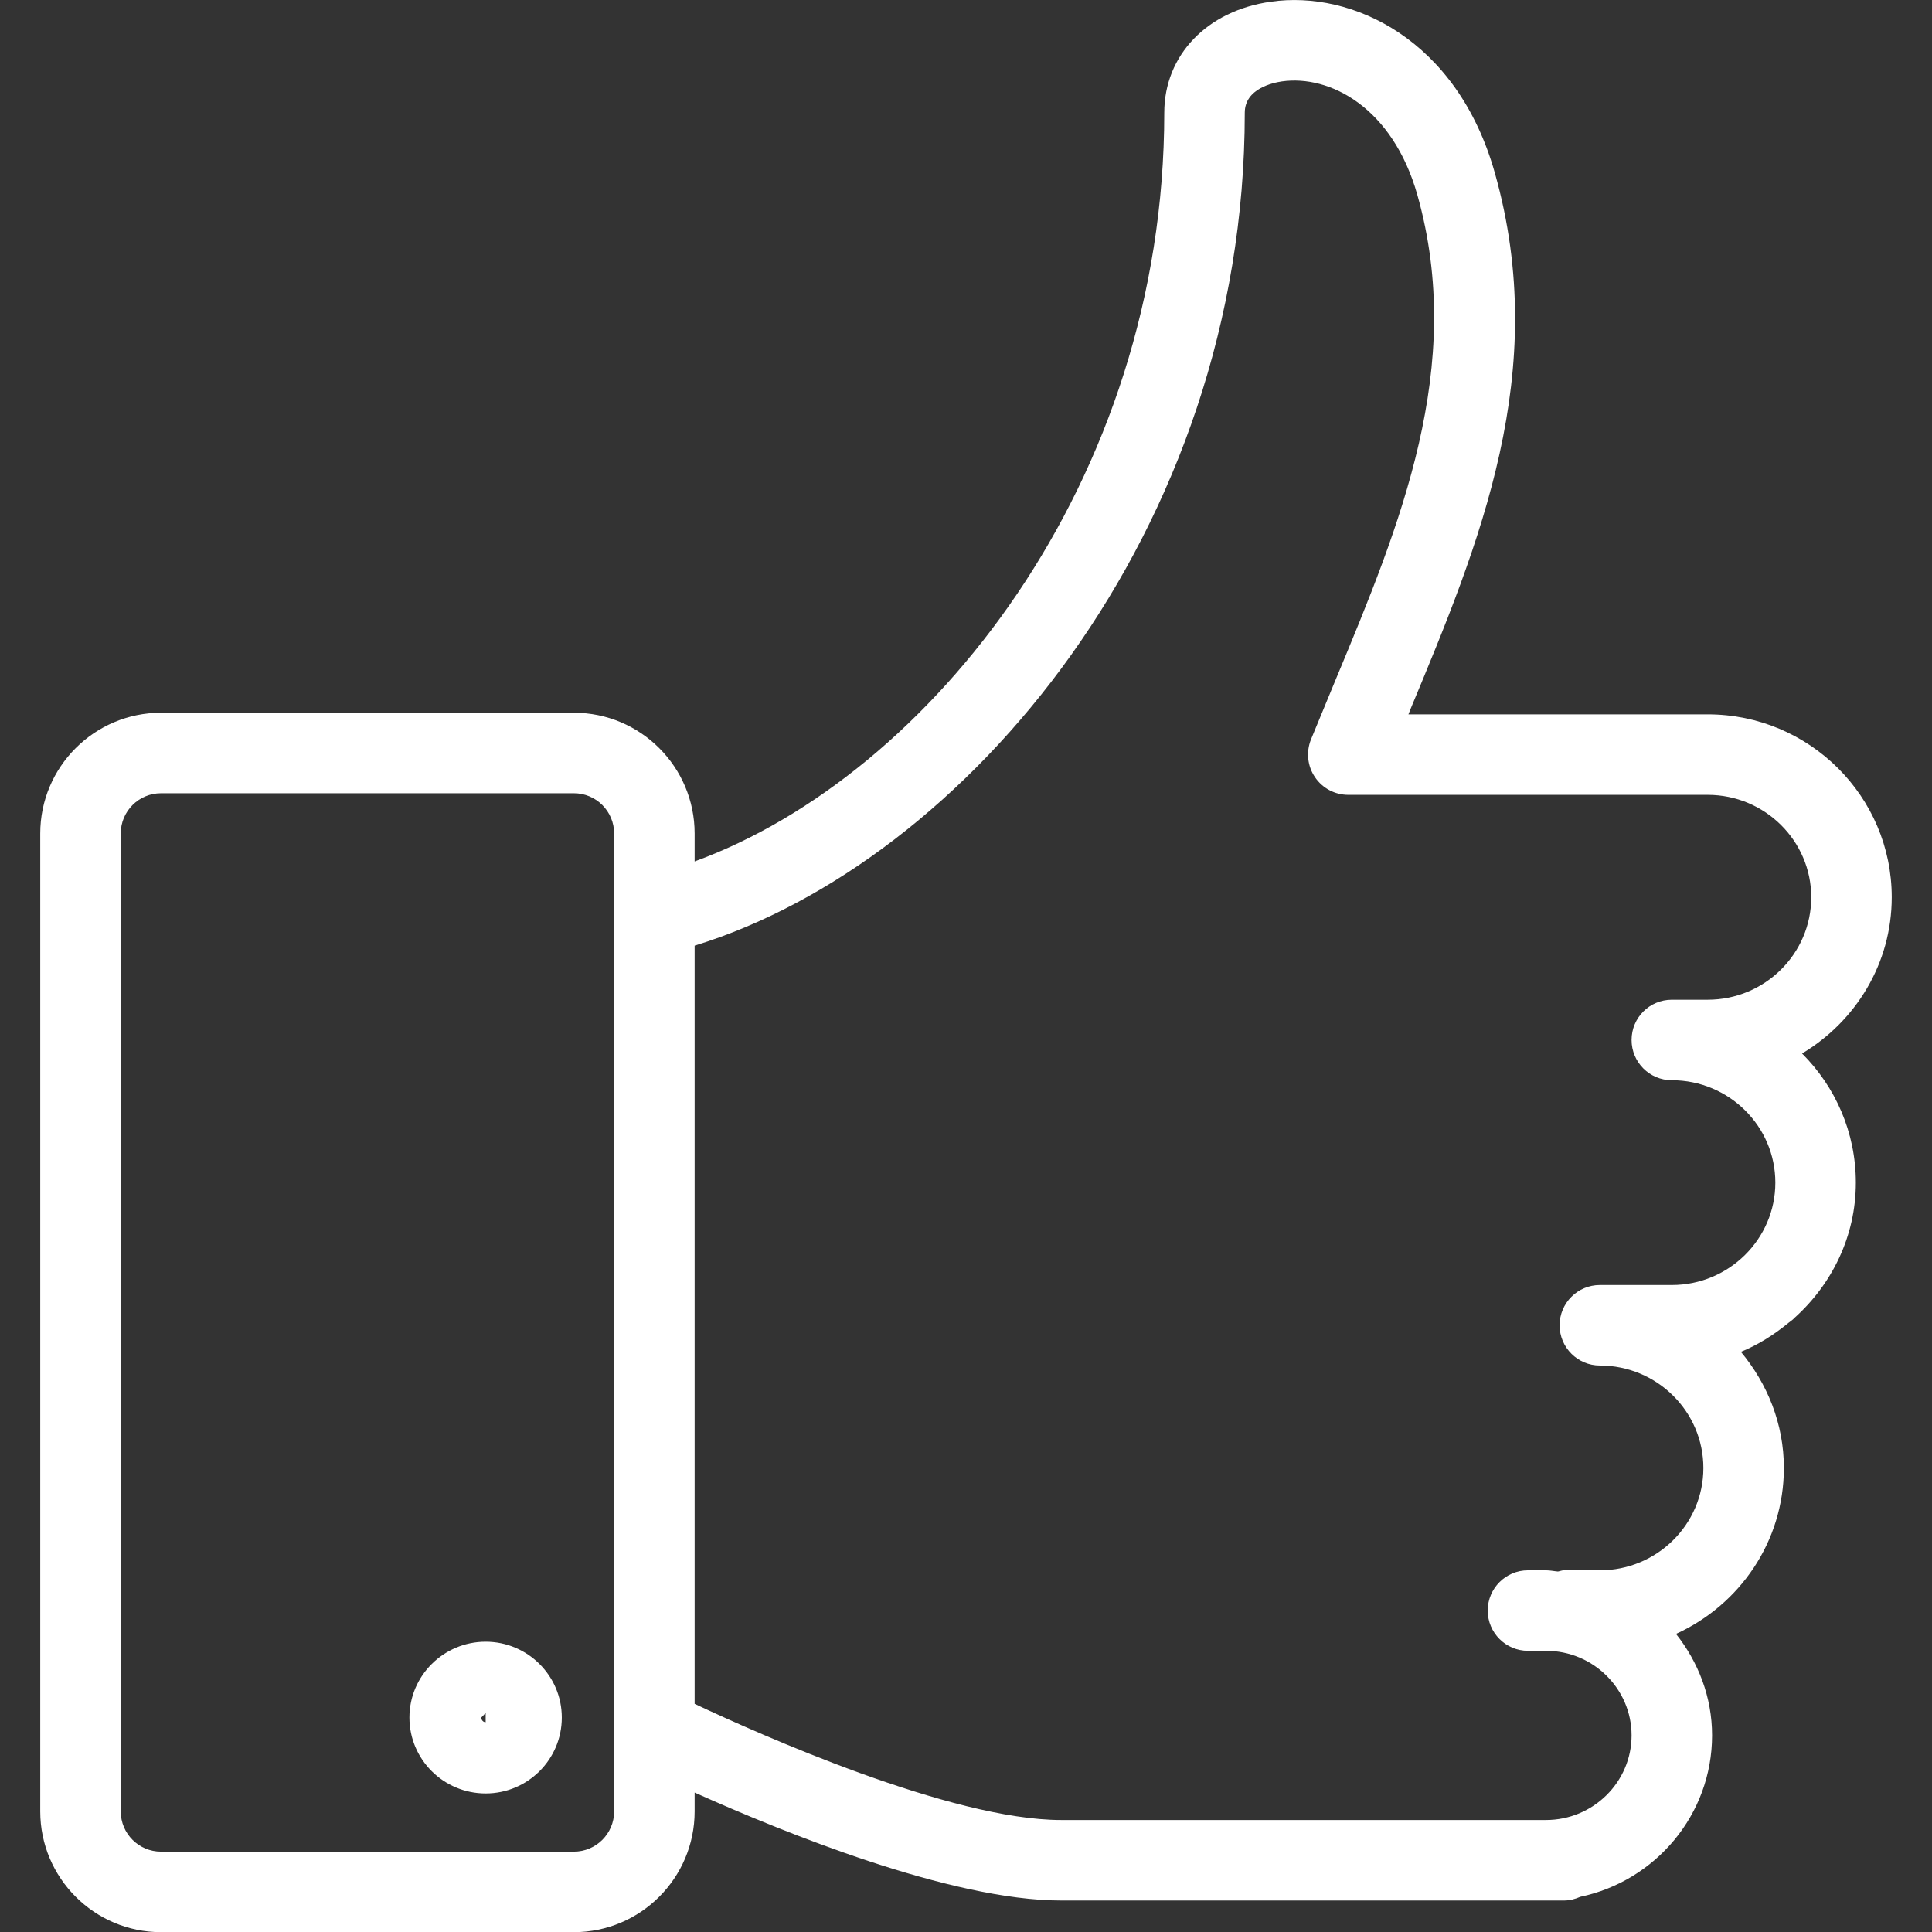 <?xml version="1.0" encoding="UTF-8"?>
<svg width="24px" height="24px" viewBox="0 0 24 24" version="1.1" xmlns="http://www.w3.org/2000/svg" xmlns:xlink="http://www.w3.org/1999/xlink">
    <rect x="0" y="0" width="24" height="24" fill="#333333" stroke="none"/>
    <!-- Generator: Sketch 55.2 (78181) - https://sketchapp.com -->
    <title>ICON24px/Like</title>
    <desc>Created with Sketch.</desc>
    <g id="ICON24px/Like" stroke="none" stroke-width="1" fill="none" fill-rule="evenodd">
        <path d="M19.874,19.507 L19.428,19.507 C19.401,19.507 19.379,19.518 19.353,19.522 C19.304,19.518 19.256,19.507 19.205,19.507 L18.981,19.507 C18.705,19.507 18.481,19.731 18.481,20.007 C18.481,20.283 18.705,20.507 18.981,20.507 L19.205,20.507 C19.791,20.507 20.268,20.979 20.268,21.558 C20.268,22.137 19.791,22.609 19.205,22.609 L18.535,22.609 L13.181,22.609 C11.815,22.609 9.432,21.544 8.629,21.166 L8.629,11.747 C11.987,10.714 15.463,6.603 15.463,1.4 C15.463,1.099 15.816,1.027 15.925,1.011 C16.52,0.927 17.3,1.335 17.607,2.421 C18.209,4.556 17.39,6.525 16.598,8.429 L16.285,9.187 C16.224,9.341 16.241,9.516 16.335,9.654 C16.428,9.792 16.583,9.874 16.749,9.874 L21.214,9.874 C21.923,9.874 22.5,10.445 22.5,11.146 C22.5,11.848 21.923,12.419 21.214,12.419 L20.768,12.419 C20.491,12.419 20.268,12.642 20.268,12.919 C20.268,13.195 20.491,13.419 20.768,13.419 C21.477,13.419 22.054,13.989 22.054,14.691 C22.054,15.392 21.477,15.963 20.768,15.963 L20.321,15.963 L19.874,15.963 C19.598,15.963 19.374,16.187 19.374,16.463 C19.374,16.739 19.598,16.963 19.874,16.963 C20.583,16.963 21.16,17.534 21.16,18.236 C21.16,18.937 20.583,19.507 19.874,19.507 L19.874,19.507 Z M7.629,22.502 C7.629,22.778 7.405,23.002 7.129,23.002 L2,23.002 C1.724,23.002 1.5,22.778 1.5,22.502 L1.5,10.354 C1.5,10.078 1.724,9.854 2,9.854 L7.129,9.854 C7.405,9.854 7.629,10.078 7.629,10.354 L7.629,22.502 Z M23.5,11.146 C23.5,9.893 22.475,8.874 21.214,8.874 L17.496,8.874 L17.52,8.813 C18.379,6.751 19.267,4.619 18.57,2.15 C18.102,0.487 16.795,-0.124 15.788,0.021 C14.995,0.131 14.463,0.685 14.463,1.4 C14.463,5.989 11.542,9.638 8.629,10.701 L8.629,10.354 C8.629,9.527 7.957,8.854 7.129,8.854 L2,8.854 C1.173,8.854 0.5,9.527 0.5,10.354 L0.5,22.502 C0.5,23.329 1.173,24.002 2,24.002 L7.129,24.002 C7.957,24.002 8.629,23.329 8.629,22.502 L8.629,22.268 C9.723,22.759 11.81,23.609 13.181,23.609 L18.535,23.609 L19.205,23.609 L19.428,23.609 C19.501,23.609 19.568,23.591 19.631,23.563 C20.564,23.367 21.268,22.543 21.268,21.558 C21.268,21.08 21.096,20.646 20.82,20.297 C21.608,19.939 22.16,19.152 22.16,18.236 C22.16,17.685 21.954,17.187 21.626,16.793 C21.845,16.704 22.041,16.578 22.22,16.431 C22.244,16.412 22.27,16.396 22.29,16.373 C22.755,15.956 23.054,15.36 23.054,14.691 C23.054,14.065 22.798,13.498 22.386,13.087 C23.05,12.689 23.5,11.972 23.5,11.146 L23.5,11.146 Z M6.033,21.279 L5.979,21.336 C5.979,21.368 6.003,21.394 6.033,21.394 L6.033,21.279 Z M6.033,22.279 C5.511,22.279 5.086,21.857 5.086,21.336 C5.086,20.817 5.511,20.394 6.033,20.394 C6.555,20.394 6.979,20.817 6.979,21.336 C6.979,21.857 6.555,22.279 6.033,22.279 L6.033,22.279 Z" id="Fill-1" fill="#ffffff"></path>
    </g>
</svg>